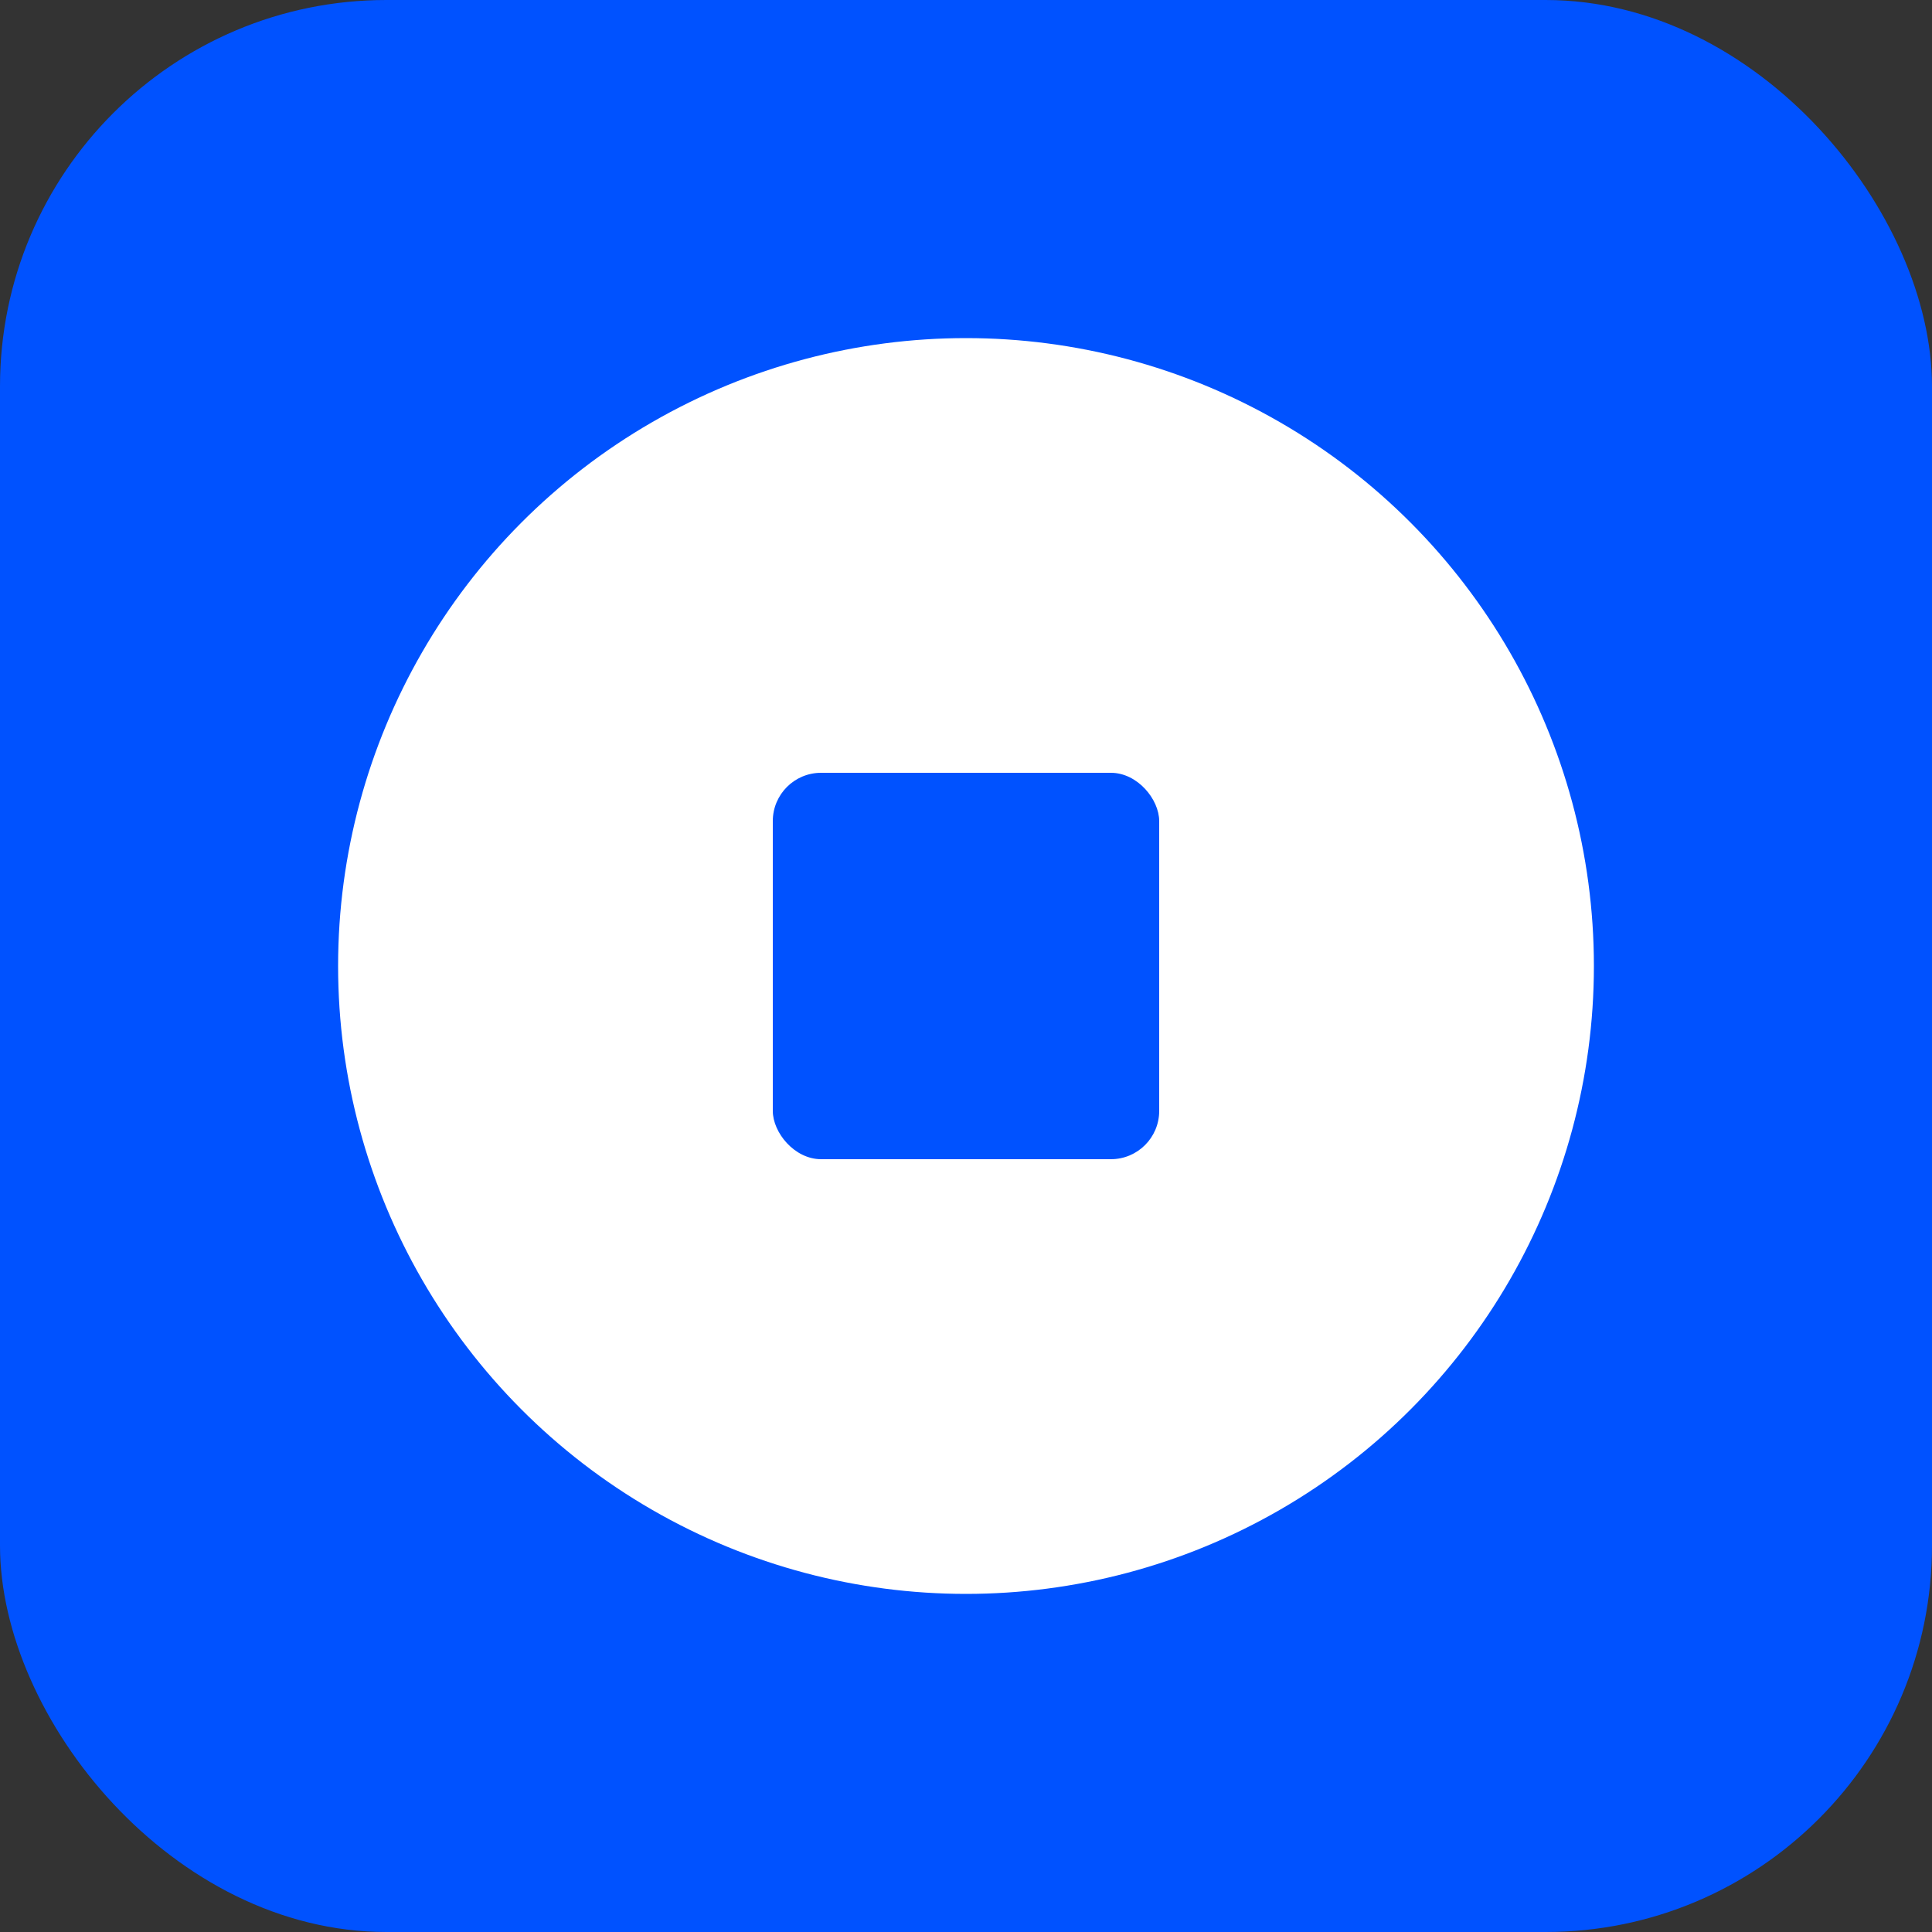 <svg width="20" height="20" viewBox="0 0 20 20" fill="none" xmlns="http://www.w3.org/2000/svg">
    <rect x="0" y="0" width="20" height="20" fill="#333333" stroke="none"/>
    <rect rx="20%" width="20" height="20" fill="#0052FF" />
    <circle cx="10" cy="10" r="6.5" fill="white" />
    <rect rx="0.5" x="8" y="8" width="4" height="4" fill="#0052FF" />
</svg>